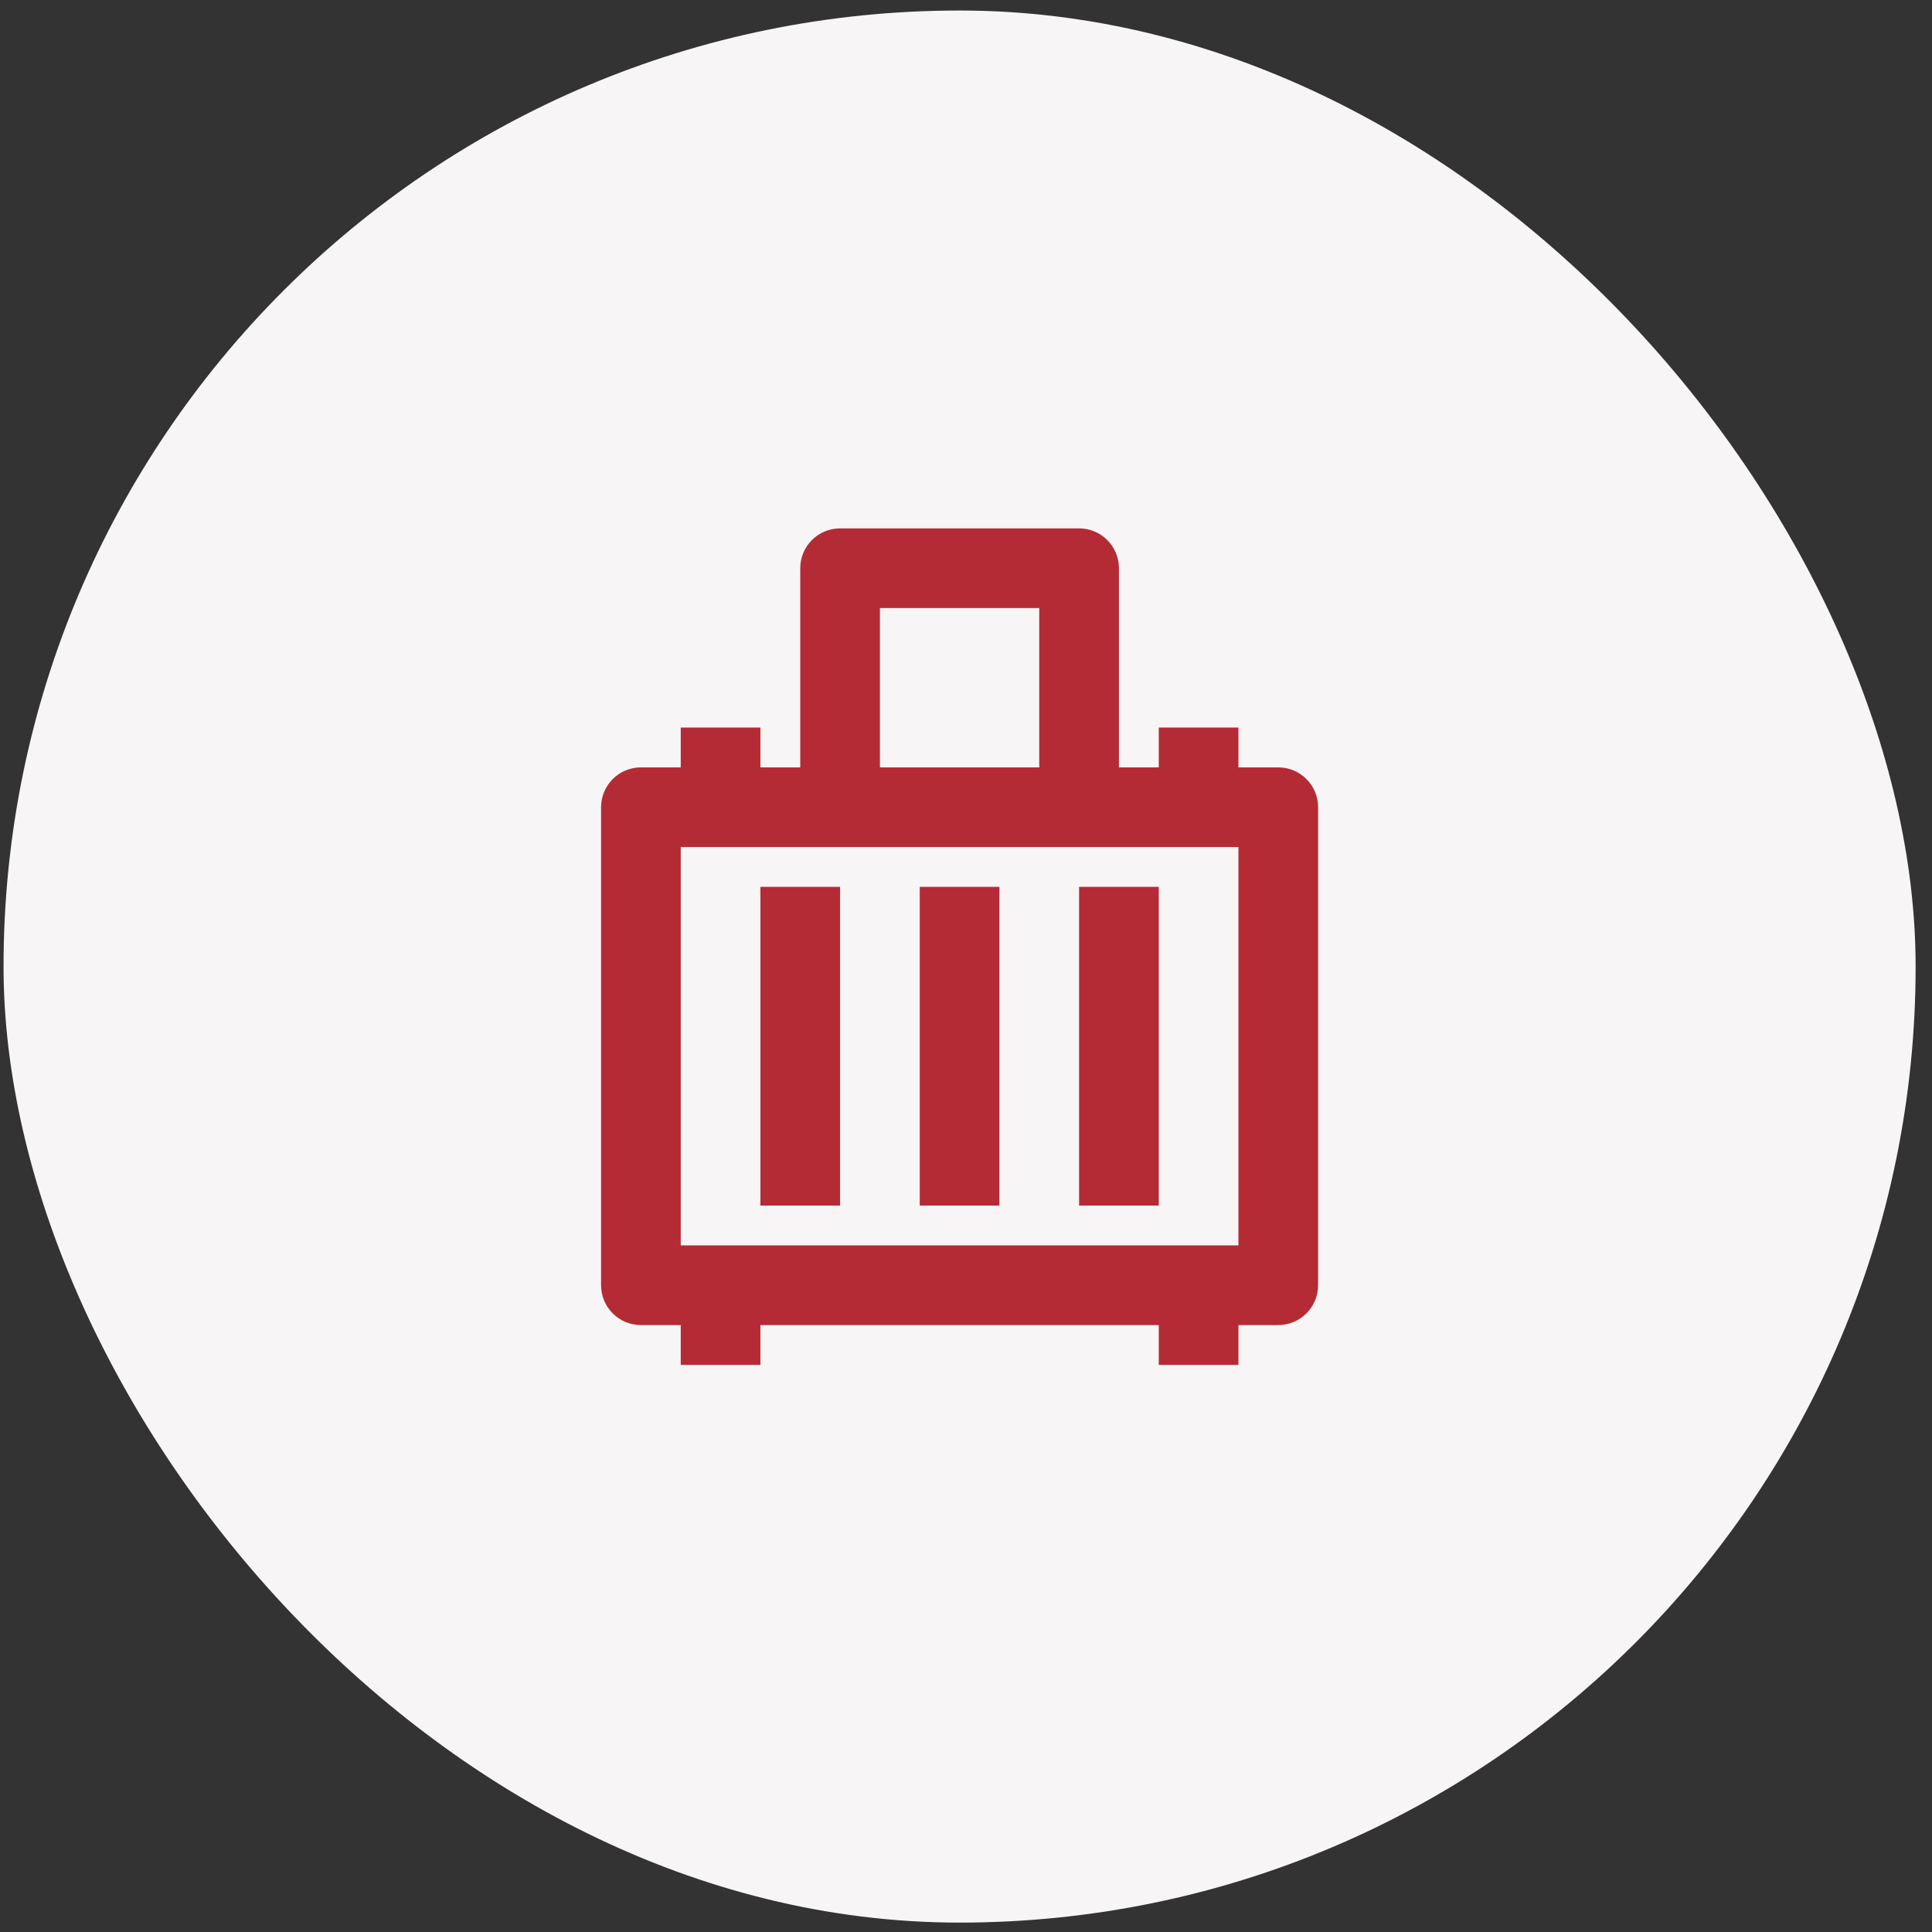 <svg width="97" height="97" viewBox="0 0 97 97" fill="none" xmlns="http://www.w3.org/2000/svg">
<rect x="0" y="0" width="97" height="97" fill="#333333" stroke="none"/>
<rect x="0.178" y="0.528" width="96" height="96" rx="48" fill="#F7F5F5"/>
<g clip-path="url(#clip0_1705_36241)">
<path d="M54.178 26.528C55.282 26.528 56.178 27.424 56.178 28.528V38.528H58.178V36.528H62.178V38.528H64.178C65.282 38.528 66.178 39.424 66.178 40.528V64.528C66.178 65.632 65.282 66.528 64.178 66.528H62.178V68.528H58.178V66.528H38.178V68.528H34.178V66.528H32.178C31.074 66.528 30.178 65.632 30.178 64.528V40.528C30.178 39.424 31.074 38.528 32.178 38.528H34.178V36.528H38.178V38.528H40.178V28.528C40.178 27.424 41.074 26.528 42.178 26.528H54.178ZM62.178 42.528H34.178V62.528H62.178V42.528ZM42.178 44.528V60.528H38.178V44.528H42.178ZM50.178 44.528V60.528H46.178V44.528H50.178ZM58.178 44.528V60.528H54.178V44.528H58.178ZM52.178 30.528H44.178V38.528H52.178V30.528Z" fill="#B42B36"/>
</g>
<defs>
<clipPath id="clip0_1705_36241">
<rect width="48" height="48" fill="white" transform="translate(24.178 24.528)"/>
</clipPath>
</defs>
</svg>
